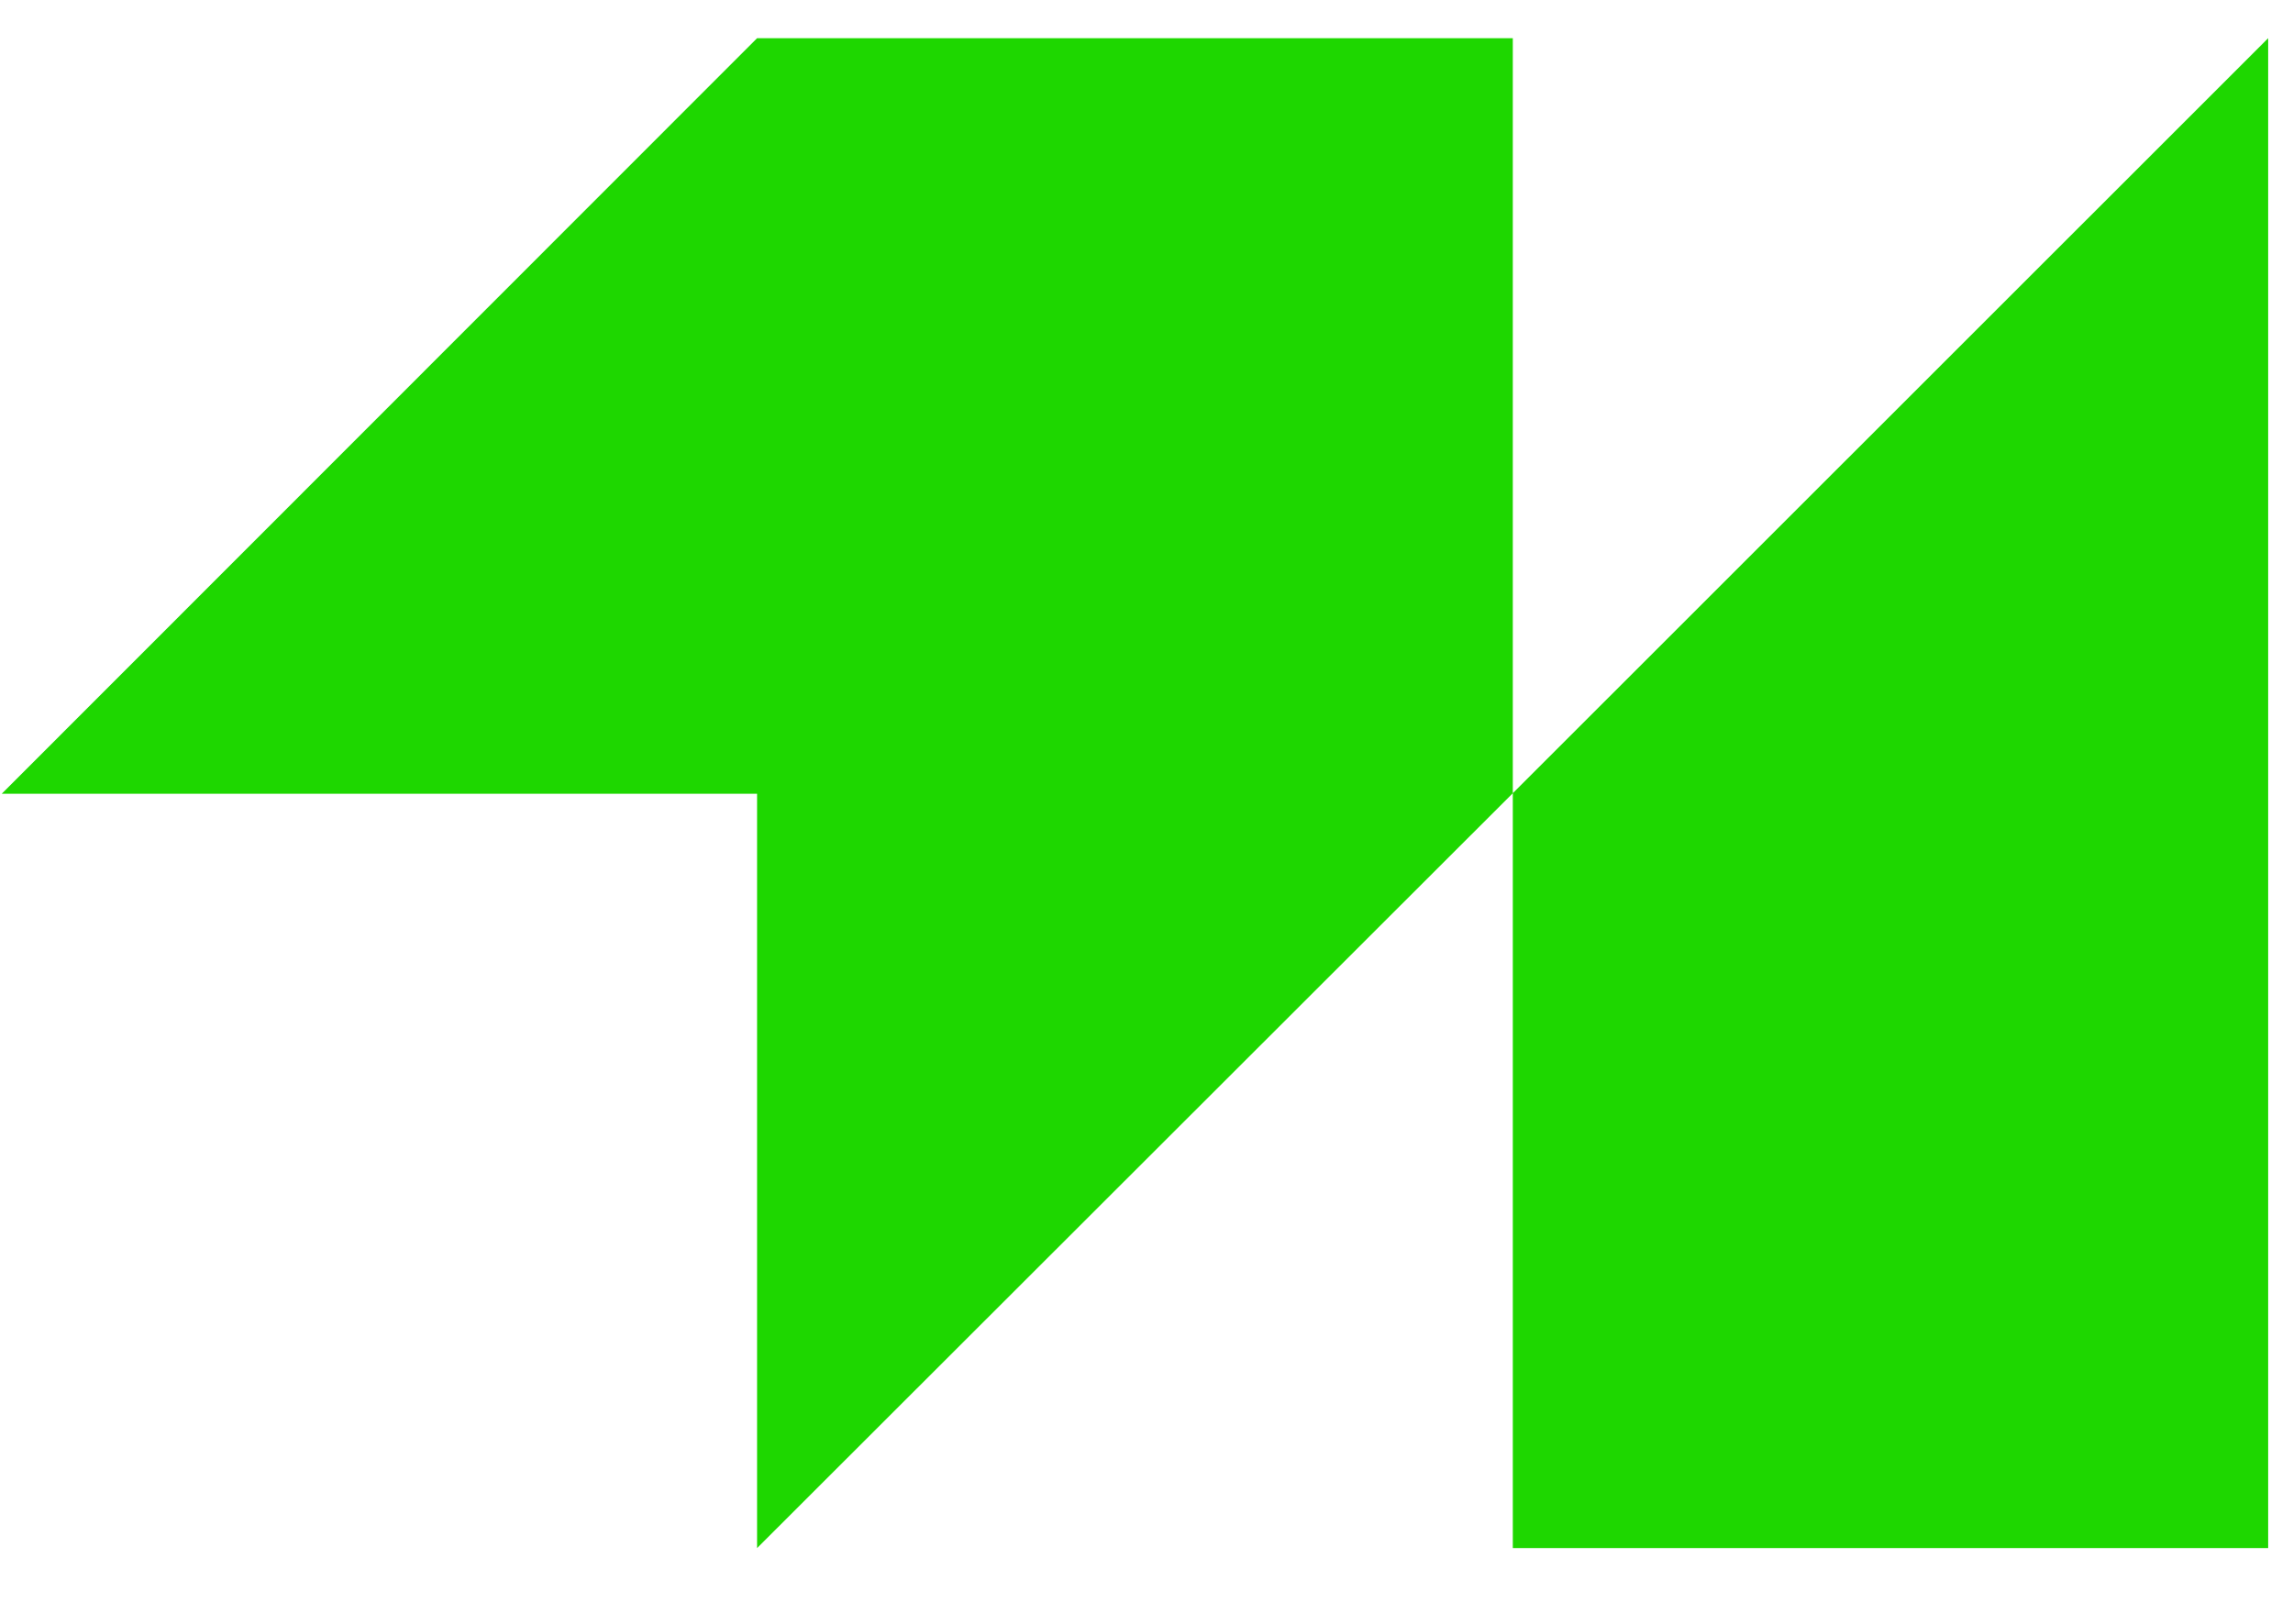 <svg width="24" height="17" viewBox="0 0 24 17" fill="none" xmlns="http://www.w3.org/2000/svg">
<path d="M15.834 8.304V0.4H7.924L0.018 8.31H7.924V16.207L15.834 8.304V16.207H23.74V0.4L15.834 8.304Z" fill="#1ED700"/>
</svg>
